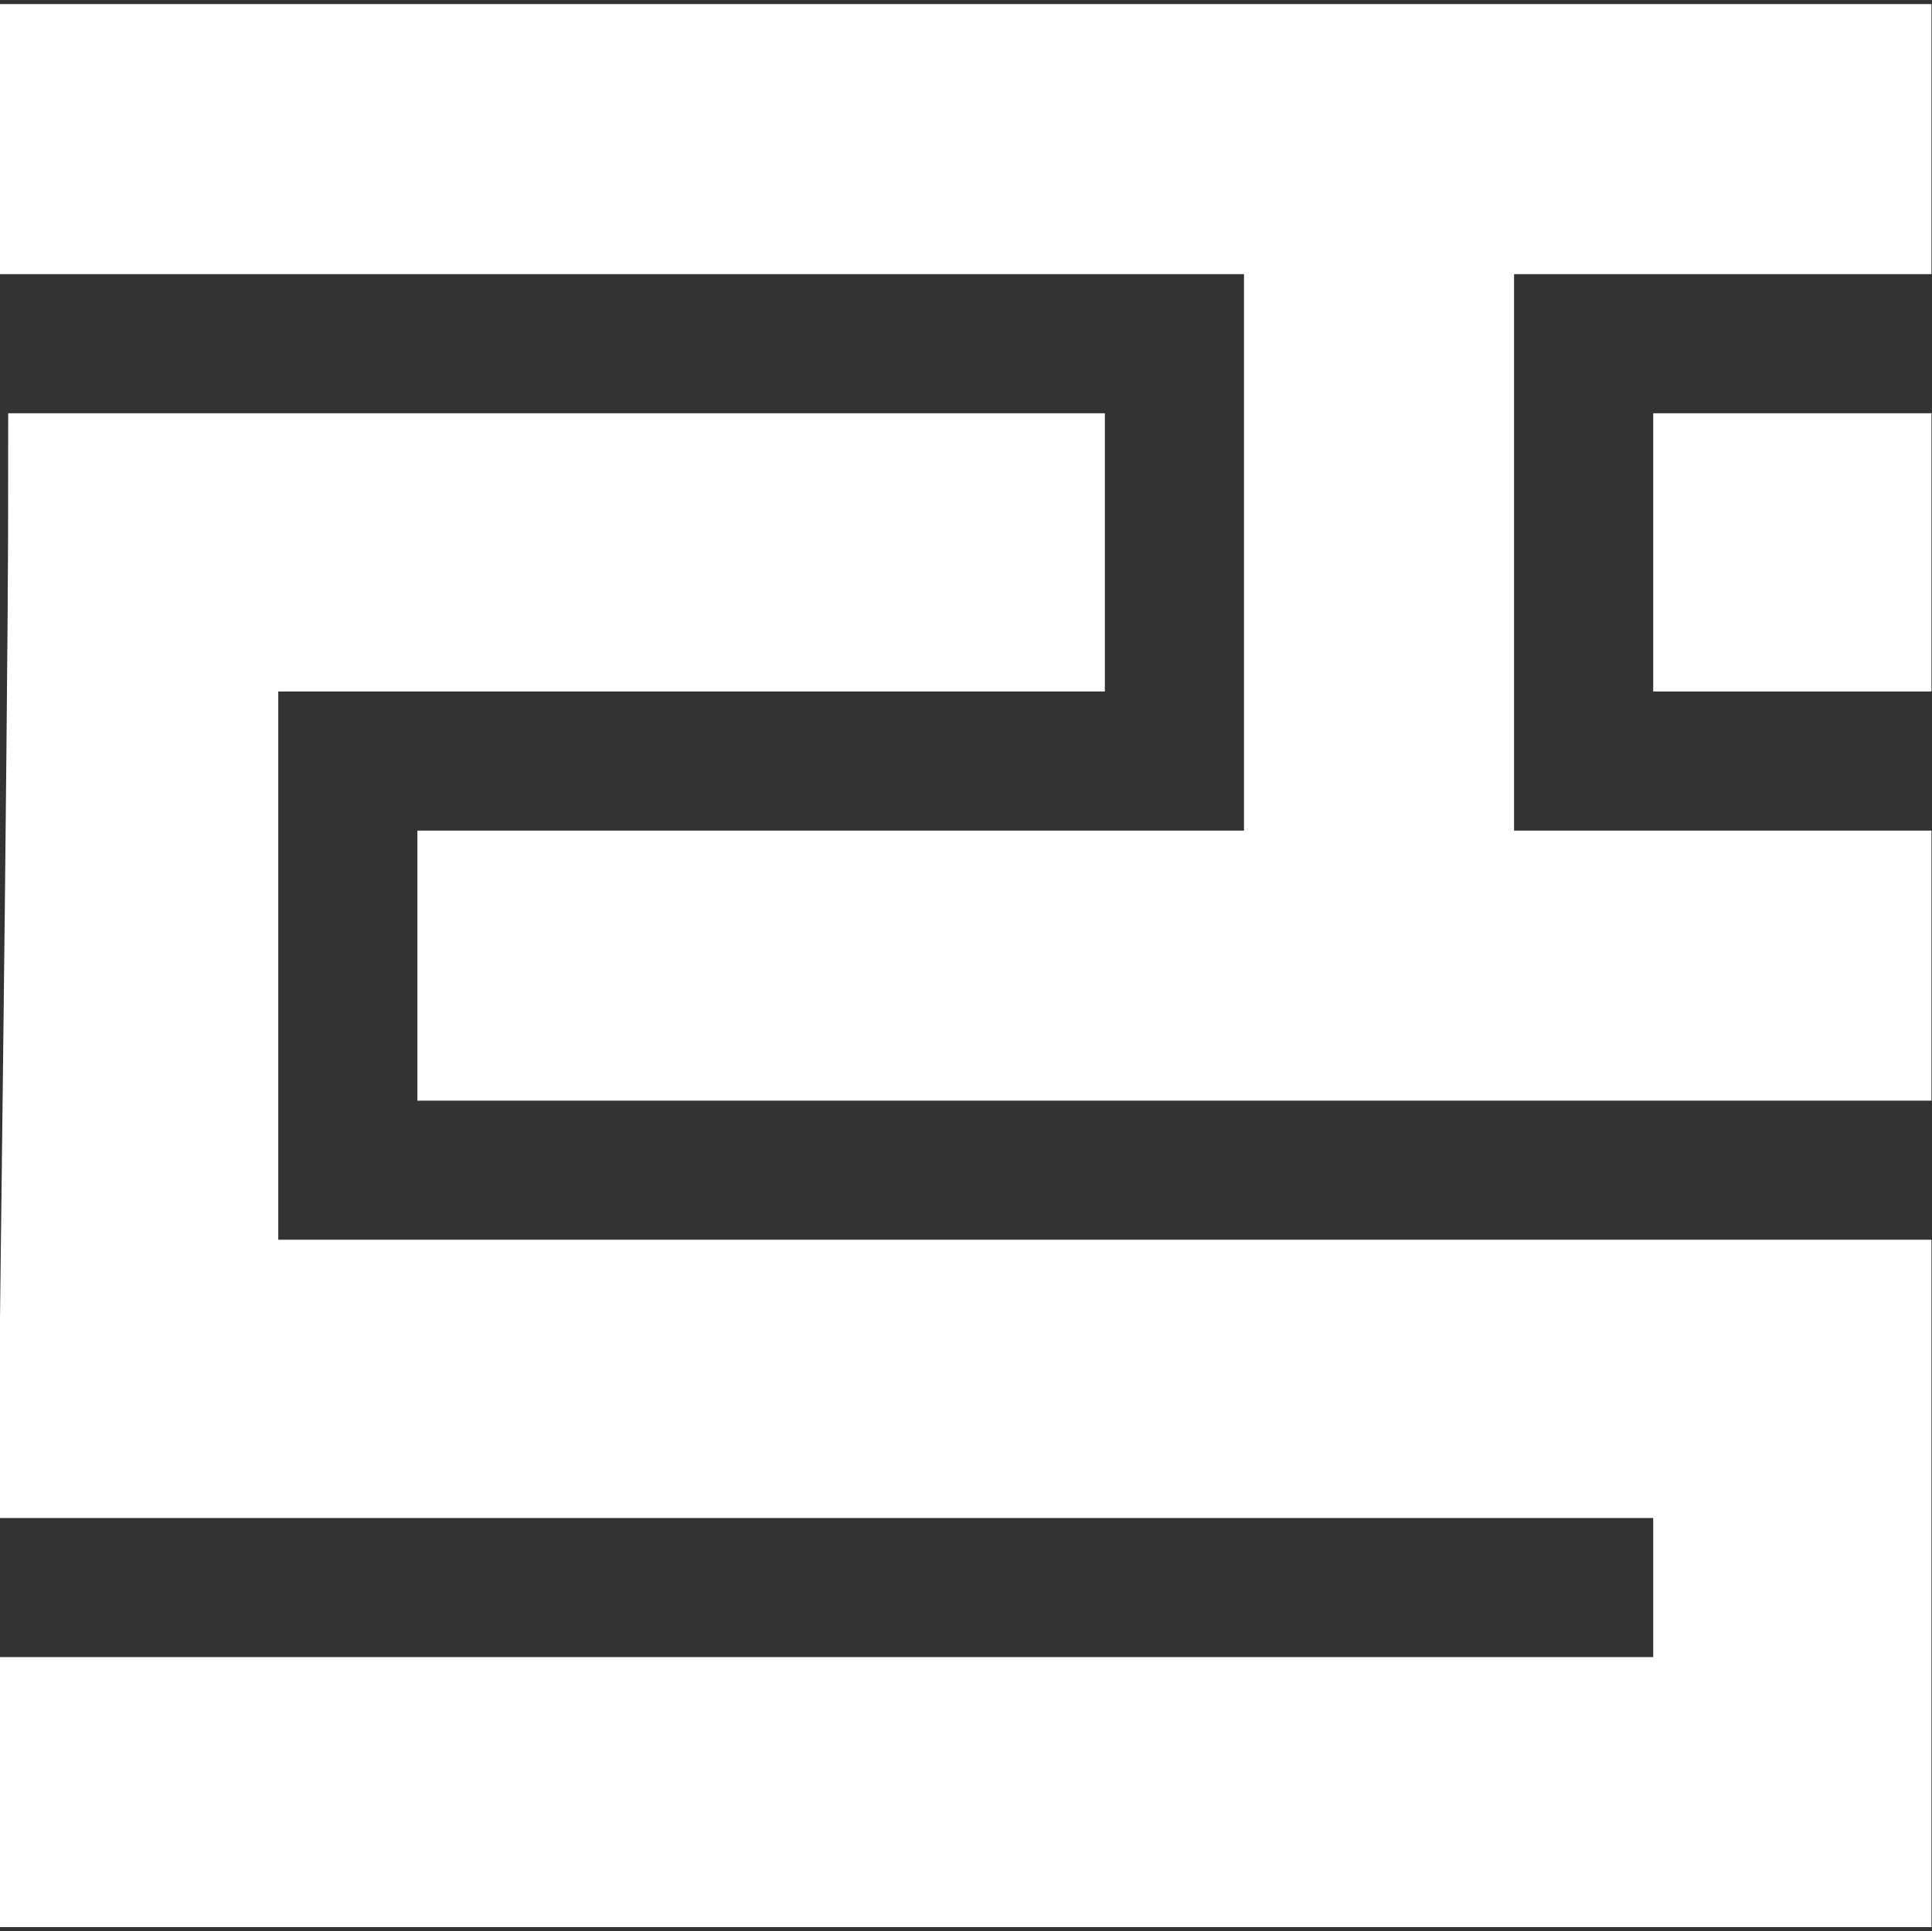 <?xml version="1.0" encoding="UTF-8" standalone="no"?>
<svg
   version="1.1"
   width="392.439"
   height="392.331"
   viewBox="0 0 392.439 392.331"
   id="svg4"
   sodipodi:docname="sighup-light.svg"
   inkscape:version="1.3.2 (091e20e, 2023-11-25)"
   xmlns:inkscape="http://www.inkscape.org/namespaces/inkscape"
   xmlns:sodipodi="http://sodipodi.sourceforge.net/DTD/sodipodi-0.dtd"
   xmlns="http://www.w3.org/2000/svg"
   xmlns:svg="http://www.w3.org/2000/svg">
  <rect x="0" y="0" width="392.439" height="392.331" fill="#333333" stroke="none"/>
  <defs
     id="defs4" />
  <sodipodi:namedview
     id="namedview4"
     pagecolor="#505050"
     bordercolor="#eeeeee"
     borderopacity="1"
     inkscape:showpageshadow="0"
     inkscape:pageopacity="0"
     inkscape:pagecheckerboard="0"
     inkscape:deskcolor="#505050"
     inkscape:zoom="0.6015329"
     inkscape:cx="196.1655"
     inkscape:cy="196.1655"
     inkscape:window-width="1312"
     inkscape:window-height="917"
     inkscape:window-x="151"
     inkscape:window-y="62"
     inkscape:window-maximized="0"
     inkscape:current-layer="g3" />
  <g
     inkscape:groupmode="layer"
     inkscape:label="Livello 1"
     id="g4">
    <g
       inkscape:groupmode="layer"
       inkscape:label="Livello 2"
       id="g3">
      <path
         transform="matrix(1,0,0,-1,0.104,83.581)"
         d="m 0,0 v -11.174 -46.003 -110.57 h -0.104 v -57.178 h 335.336 v -26.647 H -0.104 v -57.177 h 392.39 v 7.99 49.187 26.647 23.567 33.611 H 56.825 v 110.57 H 224.608 V 0 Z"
         fill="#1d1d1b"
         id="path1"
         style="display:none;fill:#1d1c1b;fill-opacity:1" />
      <path
         transform="matrix(1,0,0,-1,0,392.331)"
         d="M 335.336,251.589 H 392.39 V 308.75 H 335.336 Z"
         fill="#1d1d1b"
         id="path2"
         style="display:none" />
      <path
         transform="matrix(1,0,0,-1,0.054,3.0517579e-4)"
         d="M 0,0 V -57.182 H 251.546 V -167.638 H 83.999 v -57.177 h 308.289 v 42.315 h 0.048 v 14.896 h -57.054 v -0.034 h -26.911 v 110.456 h 84.014 V 0 Z"
         fill="#1d1d1b"
         id="path3"
         style="display:none" />
      <path
         style="display:none;fill:#1d1c1b;fill-opacity:1;stroke-width:1.662"
         d="M 0,364.07 V 336.64 H 167.904 335.809 V 322.509 308.379 H 167.638 -0.533 L 0.565,265.717 C 1.168,242.254 1.662,191.758 1.662,153.504 V 83.952 H 113.045 224.427 v 28.261 28.261 H 140.474 56.522 v 55.691 55.691 H 224.427 392.331 v 69.822 69.822 H 196.166 0 Z"
         id="path4" />
      <path
         style="display:none;fill:#1d1c1b;fill-opacity:1;stroke-width:1.662"
         d="M 0,364.07 V 336.64 H 167.904 335.809 V 322.509 308.379 H 167.713 -0.382 l 0.974,-57.769 c 0.536,-31.773 0.995,-82.269 1.022,-112.213 L 1.662,83.952 H 113.045 224.427 v 28.261 28.261 H 140.474 56.522 v 55.691 55.691 H 224.427 392.331 v 69.822 69.822 H 196.166 0 Z"
         id="path5" />
      <path
         style="display:inline;fill:#ffffff;fill-opacity:1;stroke-width:1.662"
         d="M 0,364.07 V 336.64 H 167.904 335.809 V 322.509 308.379 H 167.66 -0.489 l 1.055,-87.693 C 1.147,172.455 1.631,121.959 1.642,108.473 L 1.662,83.952 H 113.045 224.427 v 28.261 28.261 H 140.474 56.522 v 55.691 55.691 H 224.427 392.331 v 69.822 69.822 H 196.166 0 Z"
         id="path6" />
      <path
         style="fill:#ffffff;fill-opacity:1;stroke-width:1.662"
         d="m 84.783,196.166 v -27.43 h 83.952 83.952 V 112.213 55.691 H 126.344 0 V 28.261 0.831 H 196.166 392.331 V 28.261 55.691 H 349.939 307.548 v 56.522 56.522 h 42.392 42.392 v 27.43 27.43 H 238.557 84.783 Z"
         id="path7" />
      <path
         style="fill:#ffffff;fill-opacity:1;stroke-width:1.662"
         d="M 335.809,112.213 V 83.952 h 28.261 28.261 v 28.261 28.261 h -28.261 -28.261 z"
         id="path8" />
    </g>
  </g>
</svg>
